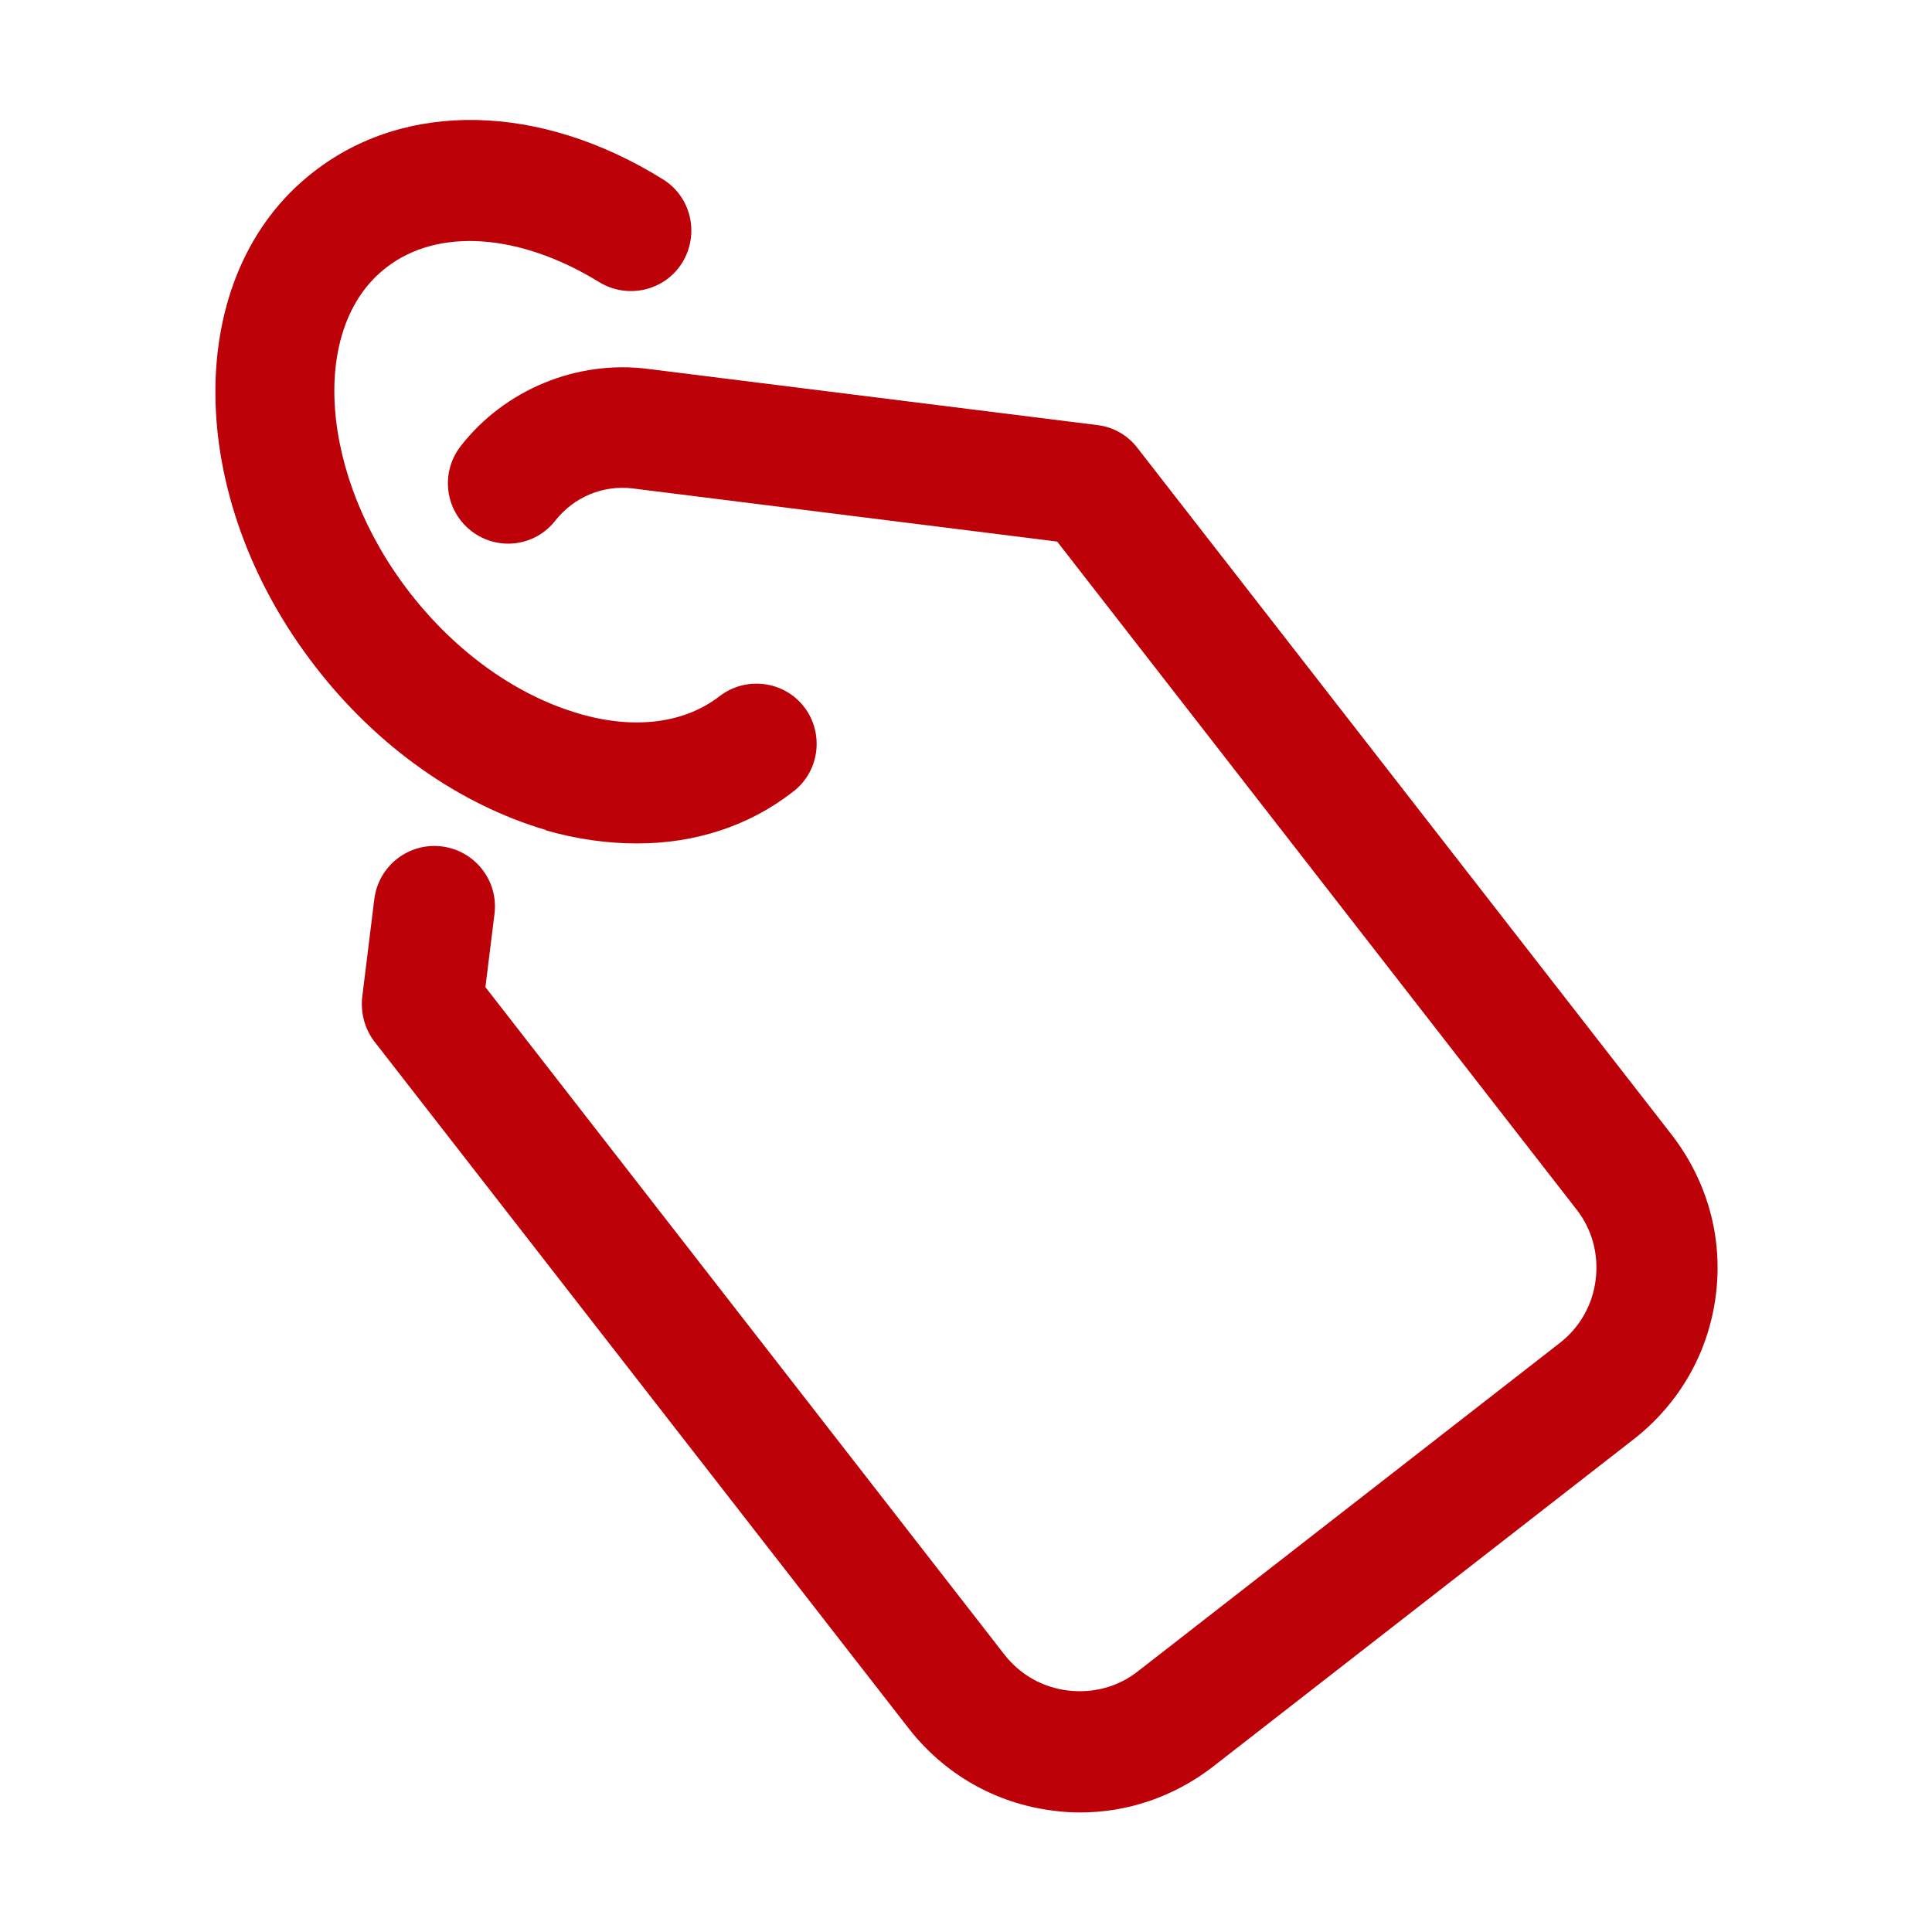 <svg width="64" height="64" viewBox="0 0 64 64" fill="none" xmlns="http://www.w3.org/2000/svg">
<path d="M55.4 37.62L37.68 14.84C37.36 14.42 36.88 14.14 36.34 14.08L21.46 12.22C19.12 11.92 16.72 12.9 15.26 14.78C14.58 15.66 14.74 16.9 15.6 17.58C16.46 18.26 17.72 18.12 18.4 17.24C19.02 16.46 19.98 16.06 20.96 16.18L35.02 17.94L52.22 40.06C52.74 40.72 52.96 41.54 52.86 42.38C52.76 43.22 52.34 43.96 51.68 44.48L37.7 55.36C37.04 55.88 36.22 56.1 35.38 56C34.54 55.9 33.8 55.48 33.28 54.82L16.08 32.7L16.38 30.28C16.52 29.18 15.74 28.18 14.64 28.04C13.54 27.9 12.54 28.68 12.4 29.78L12 33.02C11.94 33.54 12.08 34.08 12.4 34.5L30.12 57.28C31.3 58.78 32.98 59.74 34.88 59.98C35.18 60.02 35.48 60.04 35.78 60.04C37.36 60.04 38.88 59.52 40.16 58.54L54.14 47.66C55.64 46.48 56.6 44.8 56.84 42.9C57.08 41 56.56 39.14 55.4 37.62Z" fill="#BD0108"/>
<path d="M18.06 27.5C19.1 27.8 20.12 27.94 21.1 27.94C23.04 27.94 24.82 27.36 26.28 26.22C27.16 25.54 27.3 24.28 26.64 23.42C25.96 22.54 24.7 22.4 23.84 23.06C22.68 23.96 21.02 24.18 19.18 23.64C17.12 23.04 15.12 21.62 13.58 19.64C10.58 15.78 10.22 10.84 12.8 8.86C14.5 7.54 17.2 7.72 19.84 9.34C20.78 9.92 22.02 9.64 22.6 8.7C23.18 7.76 22.9 6.52 21.96 5.94C17.88 3.4 13.42 3.32 10.38 5.7C6.02 9.08 6.06 16.44 10.46 22.1C12.52 24.76 15.24 26.66 18.1 27.5H18.06Z" fill="#BD0108"/>
</svg>
